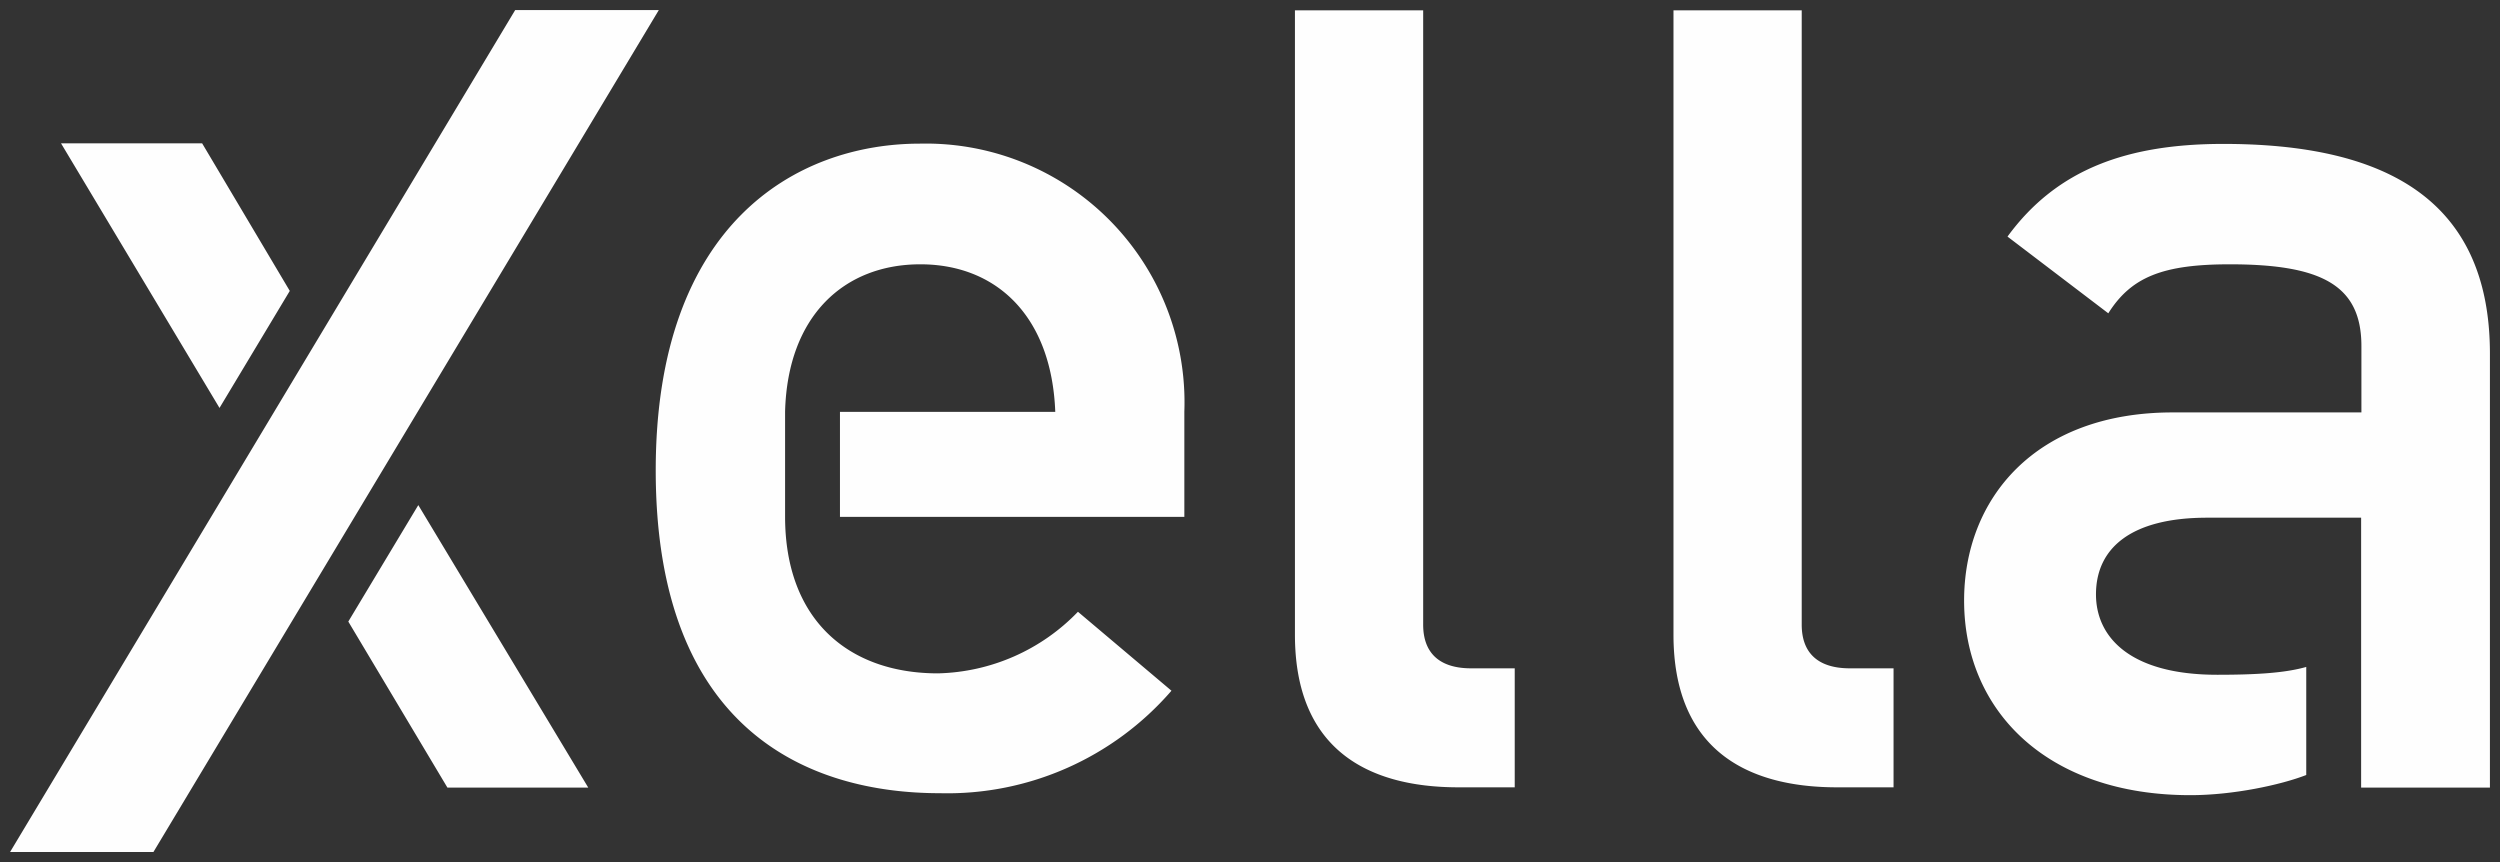 <svg version="1.1" id="Ebene_1" xmlns="http://www.w3.org/2000/svg" x="0" y="0" viewBox="0 0 892.9 307.9" style="enable-background:new 0 0 892.91 307.91" xml:space="preserve">
  <rect x="0" y="0" width="892.9" height="307.9" fill="#333333" stroke="none"/>
  <style>
    .st0{fill:#fefefe}
  </style>
  <path class="st0" d="m124.4 222 35.4 59.3h50.3l-60.7-100.9zM184 3.6 3.6 304.3h51.2L235.3 3.6zM103.5 103.9 72.2 51.2H21.8l56.6 94.5zM794.1 51.4c-34.3 0-59.5 9-77.1 33.1l36 27.4c8.2-13 19.5-17.5 43.4-17.5 33 0 47 7.6 47 29.2v23.7H776c-49.2 0-74.5 30.9-74.5 67.2 0 39.5 29.8 69.5 80.8 69.5 15.4 0 32.4-3.7 41.4-7.2v-38.6c-7.7 2.2-18.2 2.8-31.8 2.8-31.2 0-43.3-13.5-43.3-28.7 0-16.6 12.6-27.4 39.7-27.4h55v96.4h46v-155c0-56.1-38.8-74.9-95.2-74.9zM328.6 51.3c-44.3 0-94.4 28.7-94.4 116.7 0 93 54.7 115.3 101.5 115.3 31.7.8 62-12.7 82.7-36.6L385 218.5a71.7 71.7 0 0 1-50 22c-31.6 0-54.6-18.8-54.6-56V147c.9-34.3 21.2-52.6 48.3-52.6 27 0 46.9 18.3 48.2 52.7H300v37.5h123V147a92.4 92.4 0 0 0-94.3-95.7zM508.3 223.1V3.7h-45.8v223c0 40.2 25.1 54.5 58.4 54.5H541v-42.5h-15.6c-11.2 0-17.1-5.4-17.1-15.6zM643.5 223.1V3.7h-45.8v223c0 40.2 25.2 54.5 58.4 54.5h20.2v-42.5h-15.6c-11.3 0-17.2-5.4-17.2-15.6z"/>
</svg>
